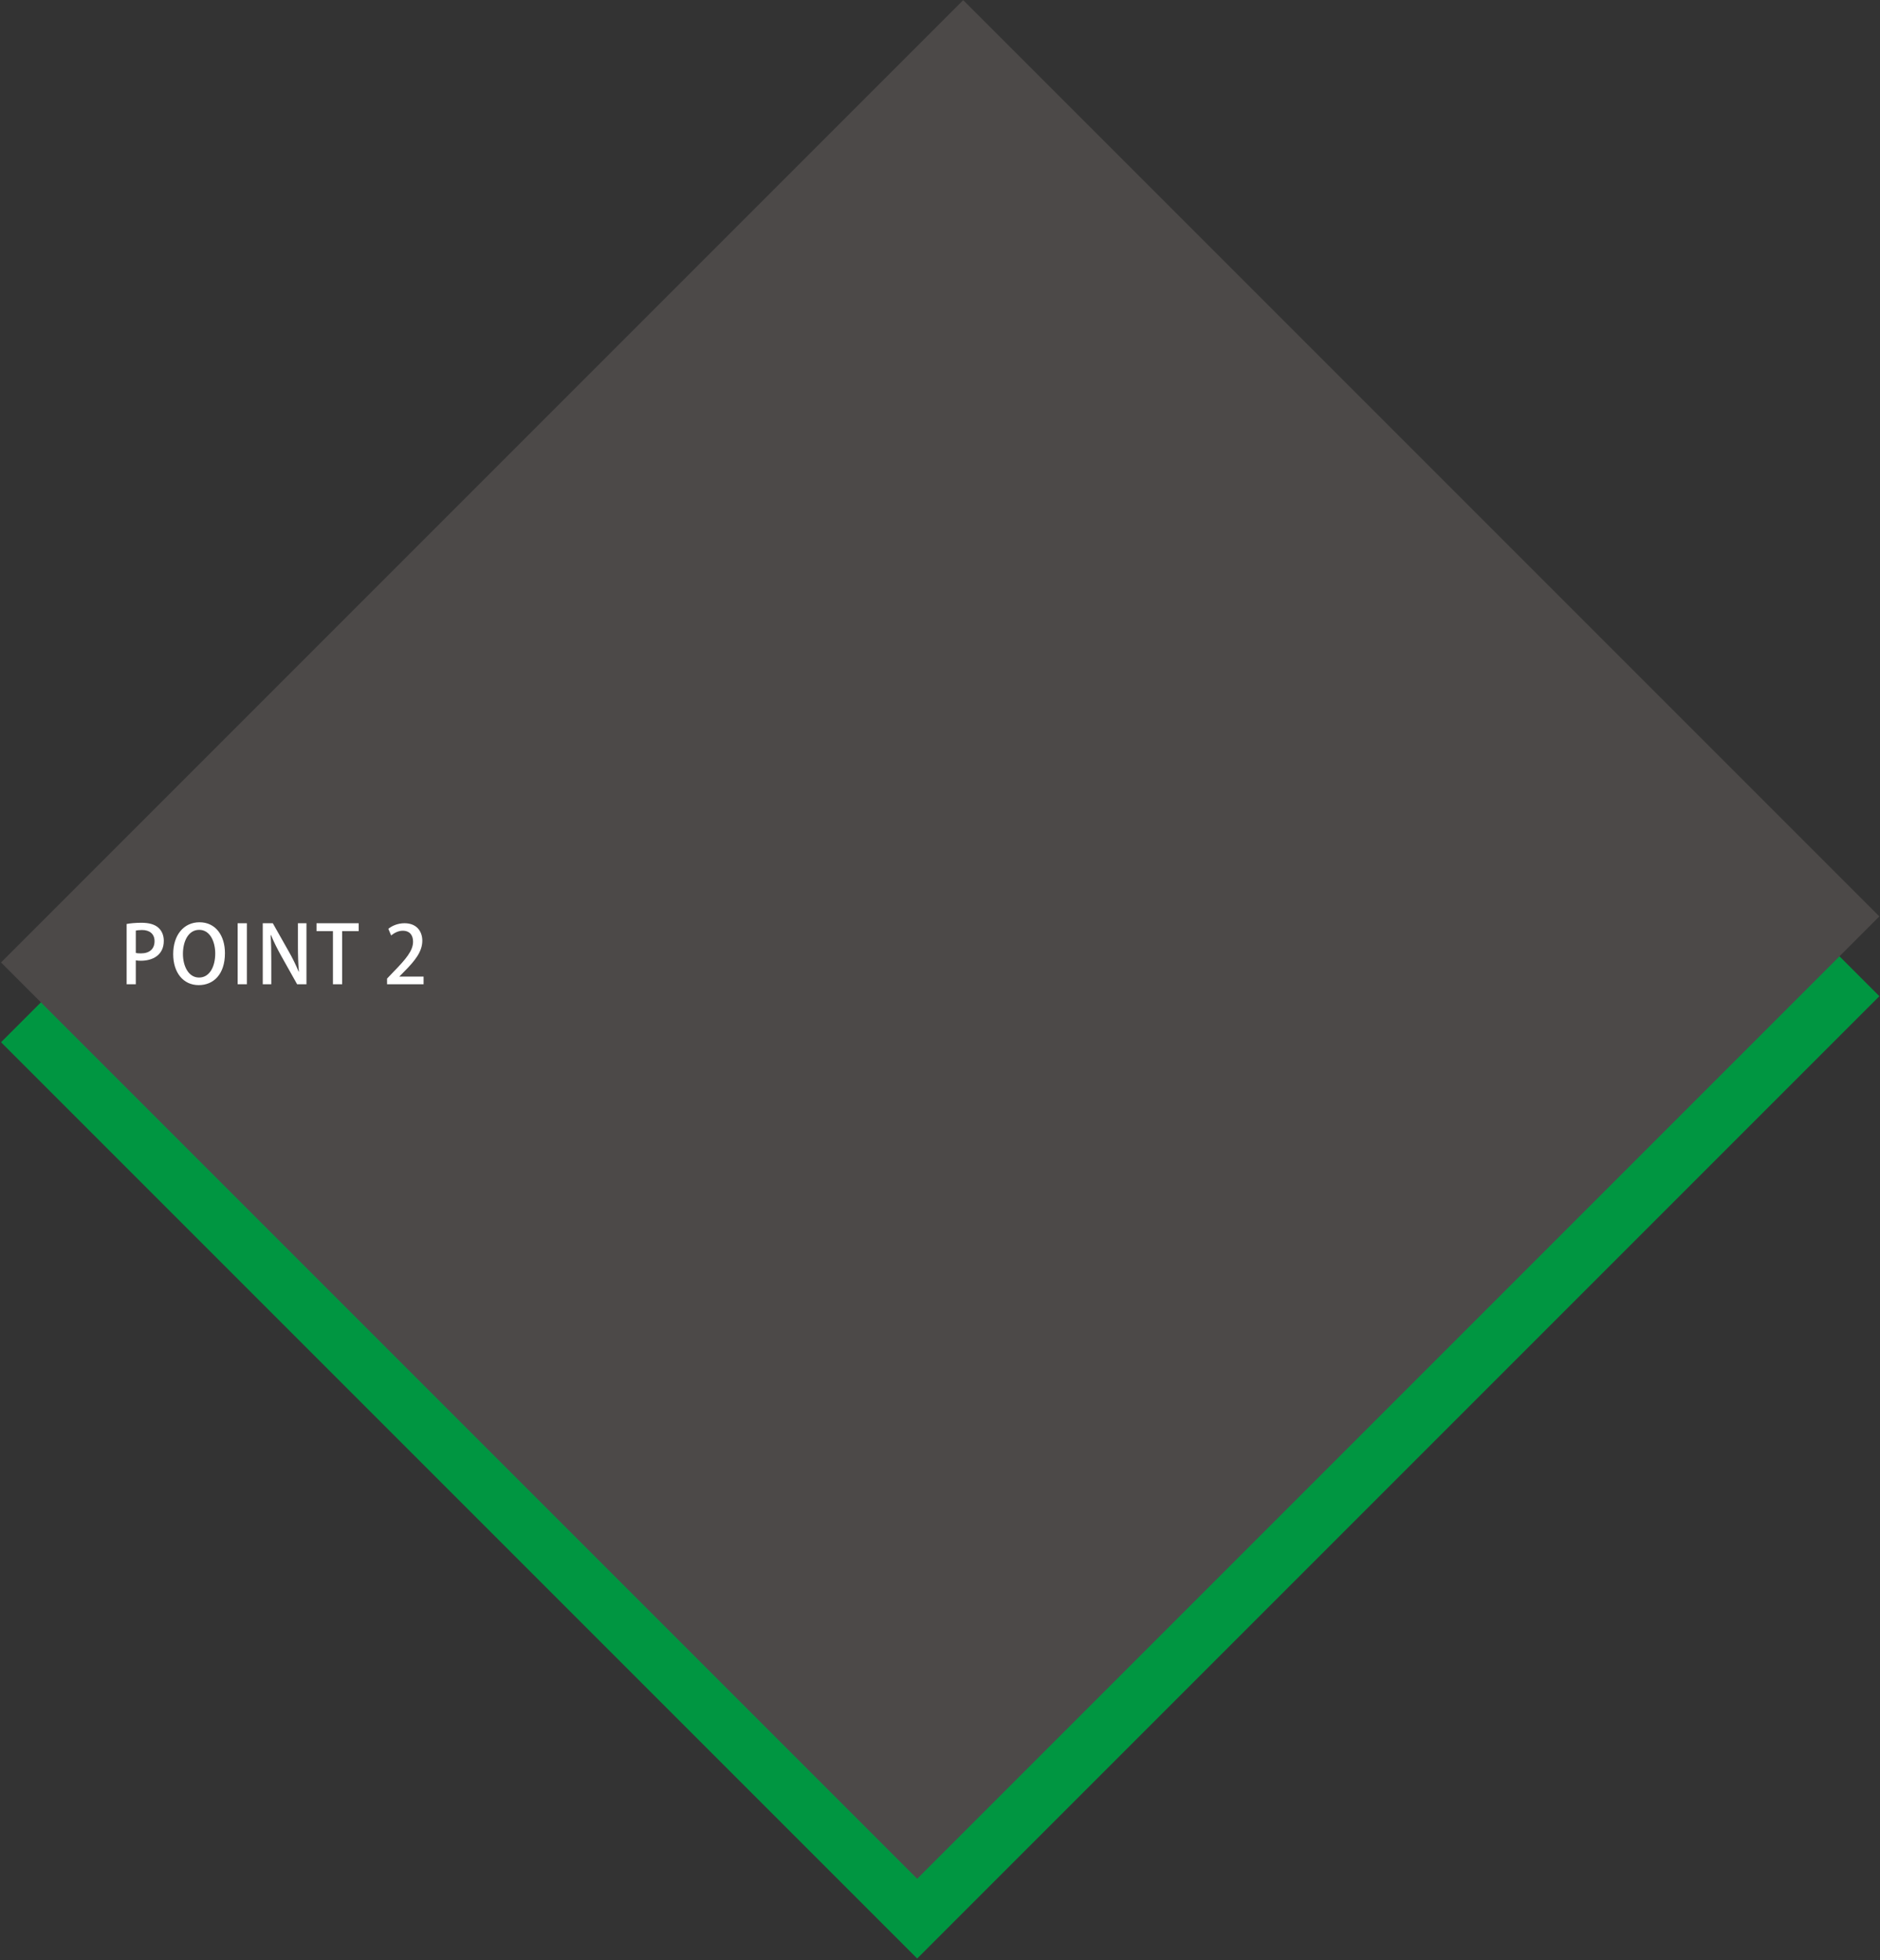<?xml version="1.0" encoding="utf-8"?>
<svg version="1.1" xmlns="http://www.w3.org/2000/svg" xmlns:xlink="http://www.w3.org/1999/xlink" x="0px" y="0px" width="943px" height="983px" viewBox="0 0 943 983" style="enable-background:new 0 0 943 983;" xml:space="preserve">
<rect x="0" y="0" width="943" height="983" fill="#333333" stroke="none"/>
<style type="text/css">
	.st0{fill:#009641;}
	.st1{fill:#4C4948;}
	.st2{fill:#fff;}
</style>
<g>
	
		<rect x="130.18" y="186.16" transform="matrix(-0.707 0.707 -0.707 -0.707 1166.339 539.189)" class="st0" width="682.64" height="649.98"/>
	
		<rect x="130.18" y="146.16" transform="matrix(-0.707 0.707 -0.707 -0.707 1138.055 470.904)" class="st1" width="682.64" height="649.98"/>
	<g>
		<g>
			<path class="st2" d="M63.52,463.39c1.84-0.32,4.28-0.6,7.44-0.6c3.76,0,6.6,0.8,8.44,2.44c1.72,1.48,2.76,3.8,2.76,6.6
				c0,7.44-5.92,10-11.44,10c-0.96,0-1.84-0.04-2.6-0.2v12h-4.6V463.39z M68.12,477.9c0.68,0.2,1.52,0.24,2.6,0.24
				c4.24,0,6.8-2.2,6.8-6.12c0-3.72-2.56-5.6-6.28-5.6c-1.44,0-2.52,0.16-3.12,0.28V477.9z"/>
			<path class="st2" d="M112.83,478.02c0,10.64-5.72,16.04-13.16,16.04c-7.8,0-12.8-6.32-12.8-15.56c0-9.64,5.36-15.96,13.2-15.96
				C108.2,462.55,112.83,469.23,112.83,478.02z M91.76,478.38c0,6.2,2.8,11.88,8.08,11.88c5.36,0,8.12-5.56,8.12-12.08
				c0-5.84-2.56-11.84-8.04-11.84C94.28,466.35,91.76,472.39,91.76,478.38z"/>
			<path class="st2" d="M119.2,463.03h4.64v30.59h-4.64V463.03z"/>
			<path class="st2" d="M153.71,493.62h-4.68L141,479.3c-1.84-3.32-3.68-6.92-5.08-10.36l-0.16,0.04c0.24,3.88,0.32,7.84,0.32,13.2
				v11.44h-4.28v-30.59h5.04l8,14.16c1.92,3.36,3.64,6.88,4.96,10.12l0.12-0.04c-0.36-4.16-0.48-8.08-0.48-12.96v-11.28h4.28V493.62
				z"/>
			<path class="st2" d="M179.91,466.99h-8.28v26.64H167v-26.64h-8.24v-3.96h21.16V466.99z"/>
			<path class="st2" d="M212.47,493.62h-18.32v-2.84l3.16-3.32c6.36-6.52,9.88-10.68,9.88-15.2c0-2.92-1.4-5.48-5.2-5.48
				c-2.32,0-4.4,1.24-5.8,2.36l-1.4-3.32c1.84-1.52,4.76-2.8,8.12-2.8c6.2,0,8.92,4.2,8.92,8.76c0,5.52-3.76,10.12-9,15.4
				l-2.48,2.52v0.08h12.12V493.62z"/>
		</g>
	</g>
</g>
</svg>
